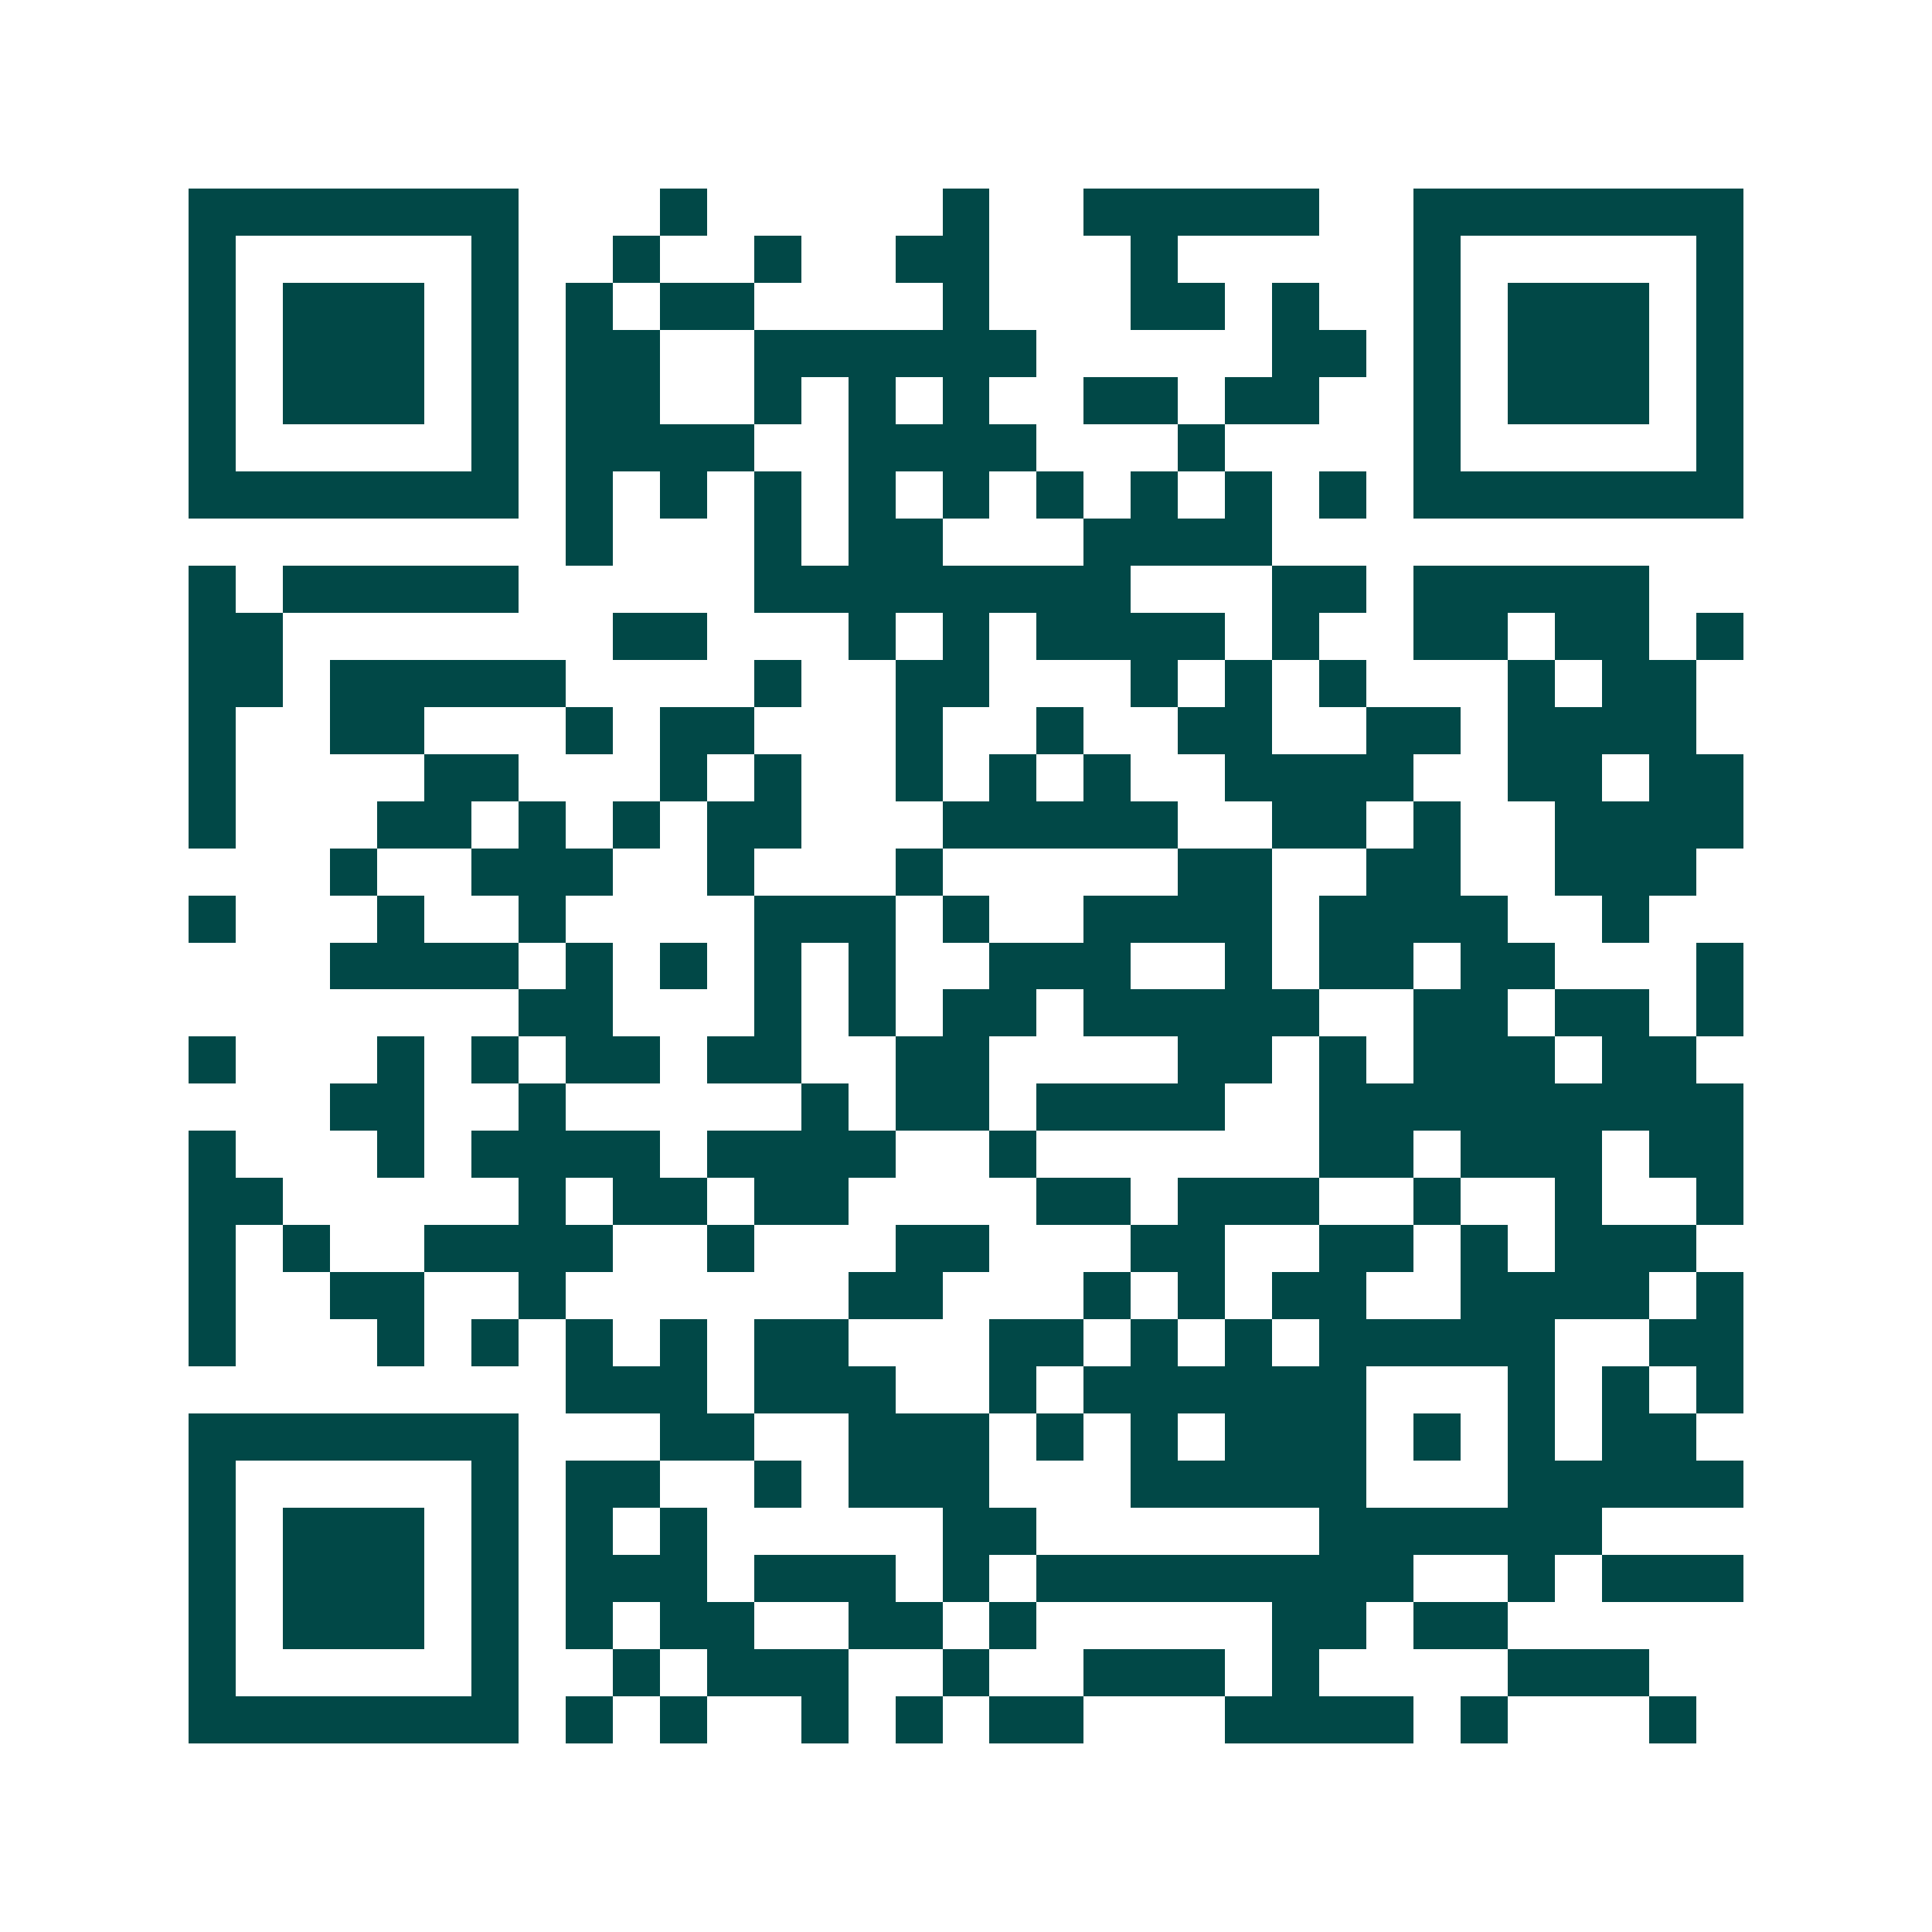 <svg xmlns="http://www.w3.org/2000/svg" width="200" height="200" viewBox="0 0 41 41" shape-rendering="crispEdges"><path fill="#ffffff" d="M0 0h41v41H0z"/><path stroke="#014847" d="M4 4.5h7m3 0h1m5 0h1m2 0h5m2 0h7M4 5.5h1m5 0h1m2 0h1m2 0h1m2 0h2m3 0h1m5 0h1m5 0h1M4 6.5h1m1 0h3m1 0h1m1 0h1m1 0h2m4 0h1m3 0h2m1 0h1m2 0h1m1 0h3m1 0h1M4 7.5h1m1 0h3m1 0h1m1 0h2m2 0h6m5 0h2m1 0h1m1 0h3m1 0h1M4 8.5h1m1 0h3m1 0h1m1 0h2m2 0h1m1 0h1m1 0h1m2 0h2m1 0h2m2 0h1m1 0h3m1 0h1M4 9.5h1m5 0h1m1 0h4m2 0h4m3 0h1m4 0h1m5 0h1M4 10.5h7m1 0h1m1 0h1m1 0h1m1 0h1m1 0h1m1 0h1m1 0h1m1 0h1m1 0h1m1 0h7M12 11.5h1m3 0h1m1 0h2m3 0h4M4 12.5h1m1 0h5m5 0h8m3 0h2m1 0h5M4 13.5h2m7 0h2m3 0h1m1 0h1m1 0h4m1 0h1m2 0h2m1 0h2m1 0h1M4 14.5h2m1 0h5m4 0h1m2 0h2m3 0h1m1 0h1m1 0h1m3 0h1m1 0h2M4 15.5h1m2 0h2m3 0h1m1 0h2m3 0h1m2 0h1m2 0h2m2 0h2m1 0h4M4 16.5h1m4 0h2m3 0h1m1 0h1m2 0h1m1 0h1m1 0h1m2 0h4m2 0h2m1 0h2M4 17.5h1m3 0h2m1 0h1m1 0h1m1 0h2m3 0h5m2 0h2m1 0h1m2 0h4M7 18.5h1m2 0h3m2 0h1m3 0h1m5 0h2m2 0h2m2 0h3M4 19.5h1m3 0h1m2 0h1m4 0h3m1 0h1m2 0h4m1 0h4m2 0h1M7 20.5h4m1 0h1m1 0h1m1 0h1m1 0h1m2 0h3m2 0h1m1 0h2m1 0h2m3 0h1M11 21.5h2m3 0h1m1 0h1m1 0h2m1 0h5m2 0h2m1 0h2m1 0h1M4 22.5h1m3 0h1m1 0h1m1 0h2m1 0h2m2 0h2m4 0h2m1 0h1m1 0h3m1 0h2M7 23.5h2m2 0h1m5 0h1m1 0h2m1 0h4m2 0h9M4 24.5h1m3 0h1m1 0h4m1 0h4m2 0h1m6 0h2m1 0h3m1 0h2M4 25.5h2m5 0h1m1 0h2m1 0h2m4 0h2m1 0h3m2 0h1m2 0h1m2 0h1M4 26.5h1m1 0h1m2 0h4m2 0h1m3 0h2m3 0h2m2 0h2m1 0h1m1 0h3M4 27.5h1m2 0h2m2 0h1m6 0h2m3 0h1m1 0h1m1 0h2m2 0h4m1 0h1M4 28.5h1m3 0h1m1 0h1m1 0h1m1 0h1m1 0h2m3 0h2m1 0h1m1 0h1m1 0h5m2 0h2M12 29.5h3m1 0h3m2 0h1m1 0h6m3 0h1m1 0h1m1 0h1M4 30.5h7m3 0h2m2 0h3m1 0h1m1 0h1m1 0h3m1 0h1m1 0h1m1 0h2M4 31.5h1m5 0h1m1 0h2m2 0h1m1 0h3m3 0h5m3 0h5M4 32.5h1m1 0h3m1 0h1m1 0h1m1 0h1m5 0h2m6 0h6M4 33.5h1m1 0h3m1 0h1m1 0h3m1 0h3m1 0h1m1 0h8m2 0h1m1 0h3M4 34.5h1m1 0h3m1 0h1m1 0h1m1 0h2m2 0h2m1 0h1m5 0h2m1 0h2M4 35.5h1m5 0h1m2 0h1m1 0h3m2 0h1m2 0h3m1 0h1m4 0h3M4 36.5h7m1 0h1m1 0h1m2 0h1m1 0h1m1 0h2m3 0h4m1 0h1m3 0h1"/></svg>
